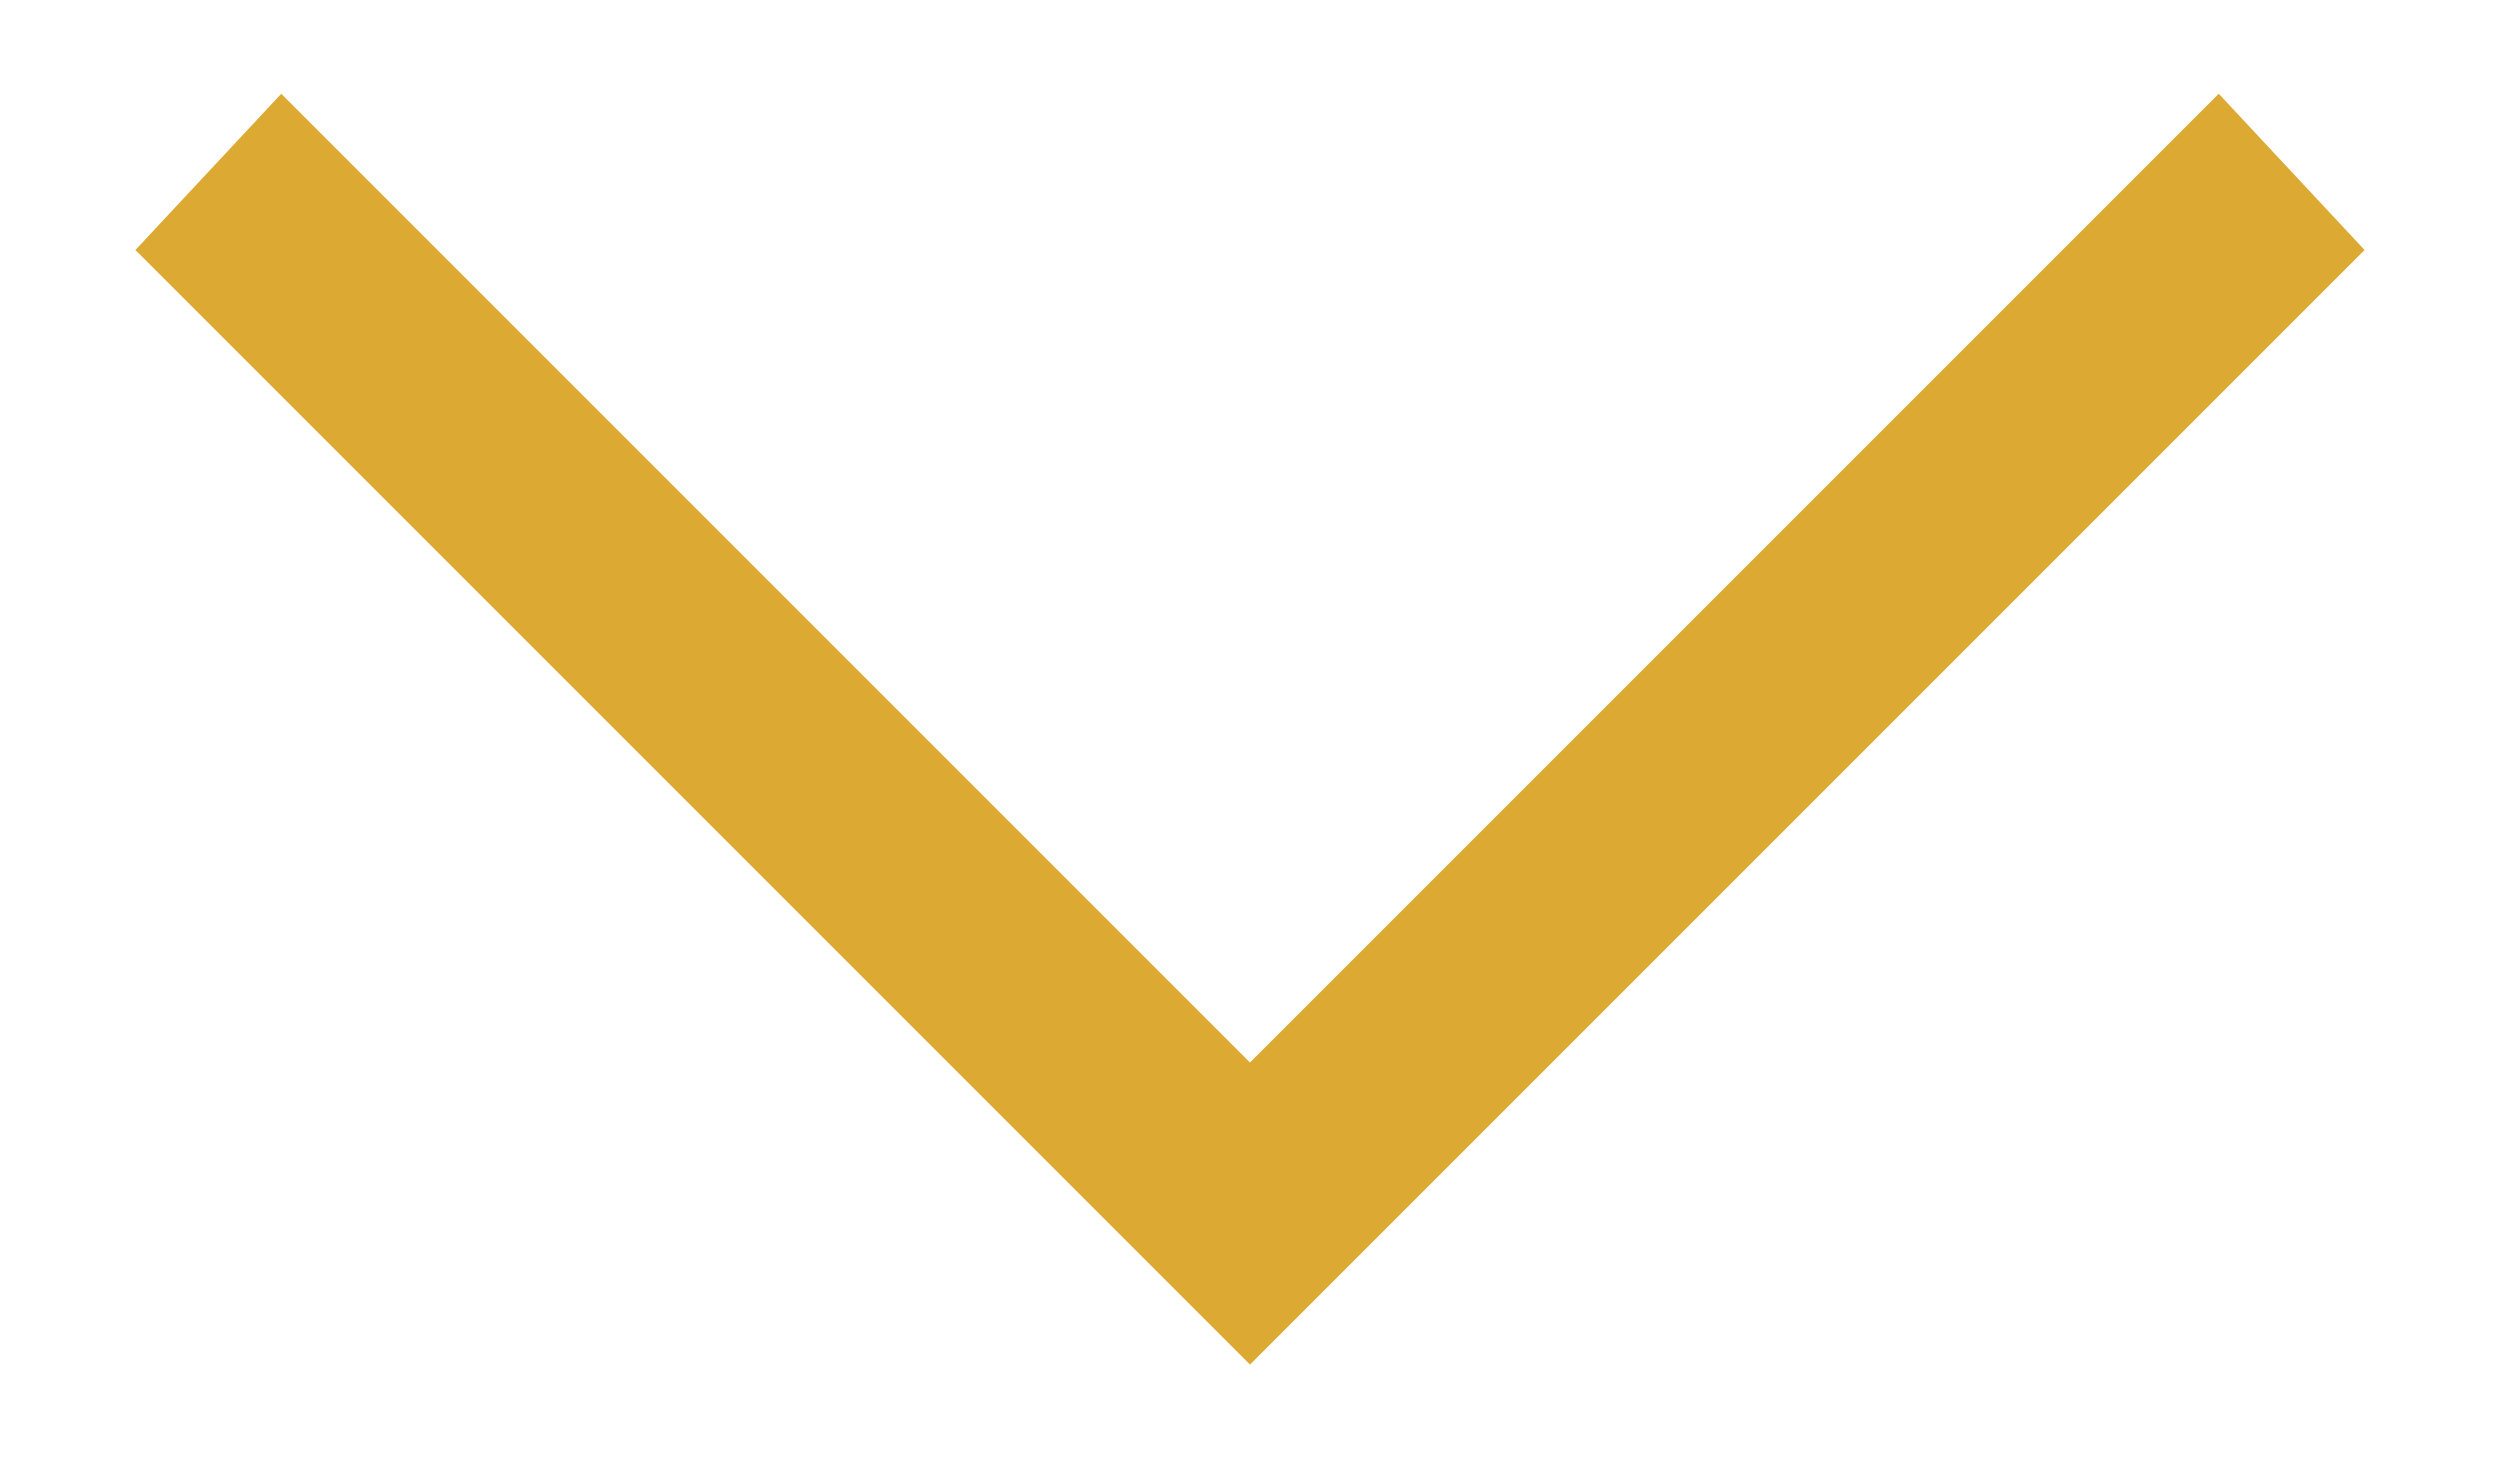 <?xml version="1.0" encoding="utf-8"?>
<!-- Generator: Adobe Illustrator 19.2.0, SVG Export Plug-In . SVG Version: 6.00 Build 0)  -->
<svg version="1.1" id="Layer_1" xmlns="http://www.w3.org/2000/svg" xmlns:xlink="http://www.w3.org/1999/xlink" x="0px" y="0px"
	 viewBox="0 0 24 14" style="enable-background:new 0 0 24 14;" xml:space="preserve">
<style type="text/css">
	.st0{fill-rule:evenodd;clip-rule:evenodd;fill:#DCAA32;}
</style>
<polygon class="st0" points="21.3,0.9 12,10.2 2.7,0.9 1.3,2.4 12,13.1 22.7,2.4 "/>
</svg>
